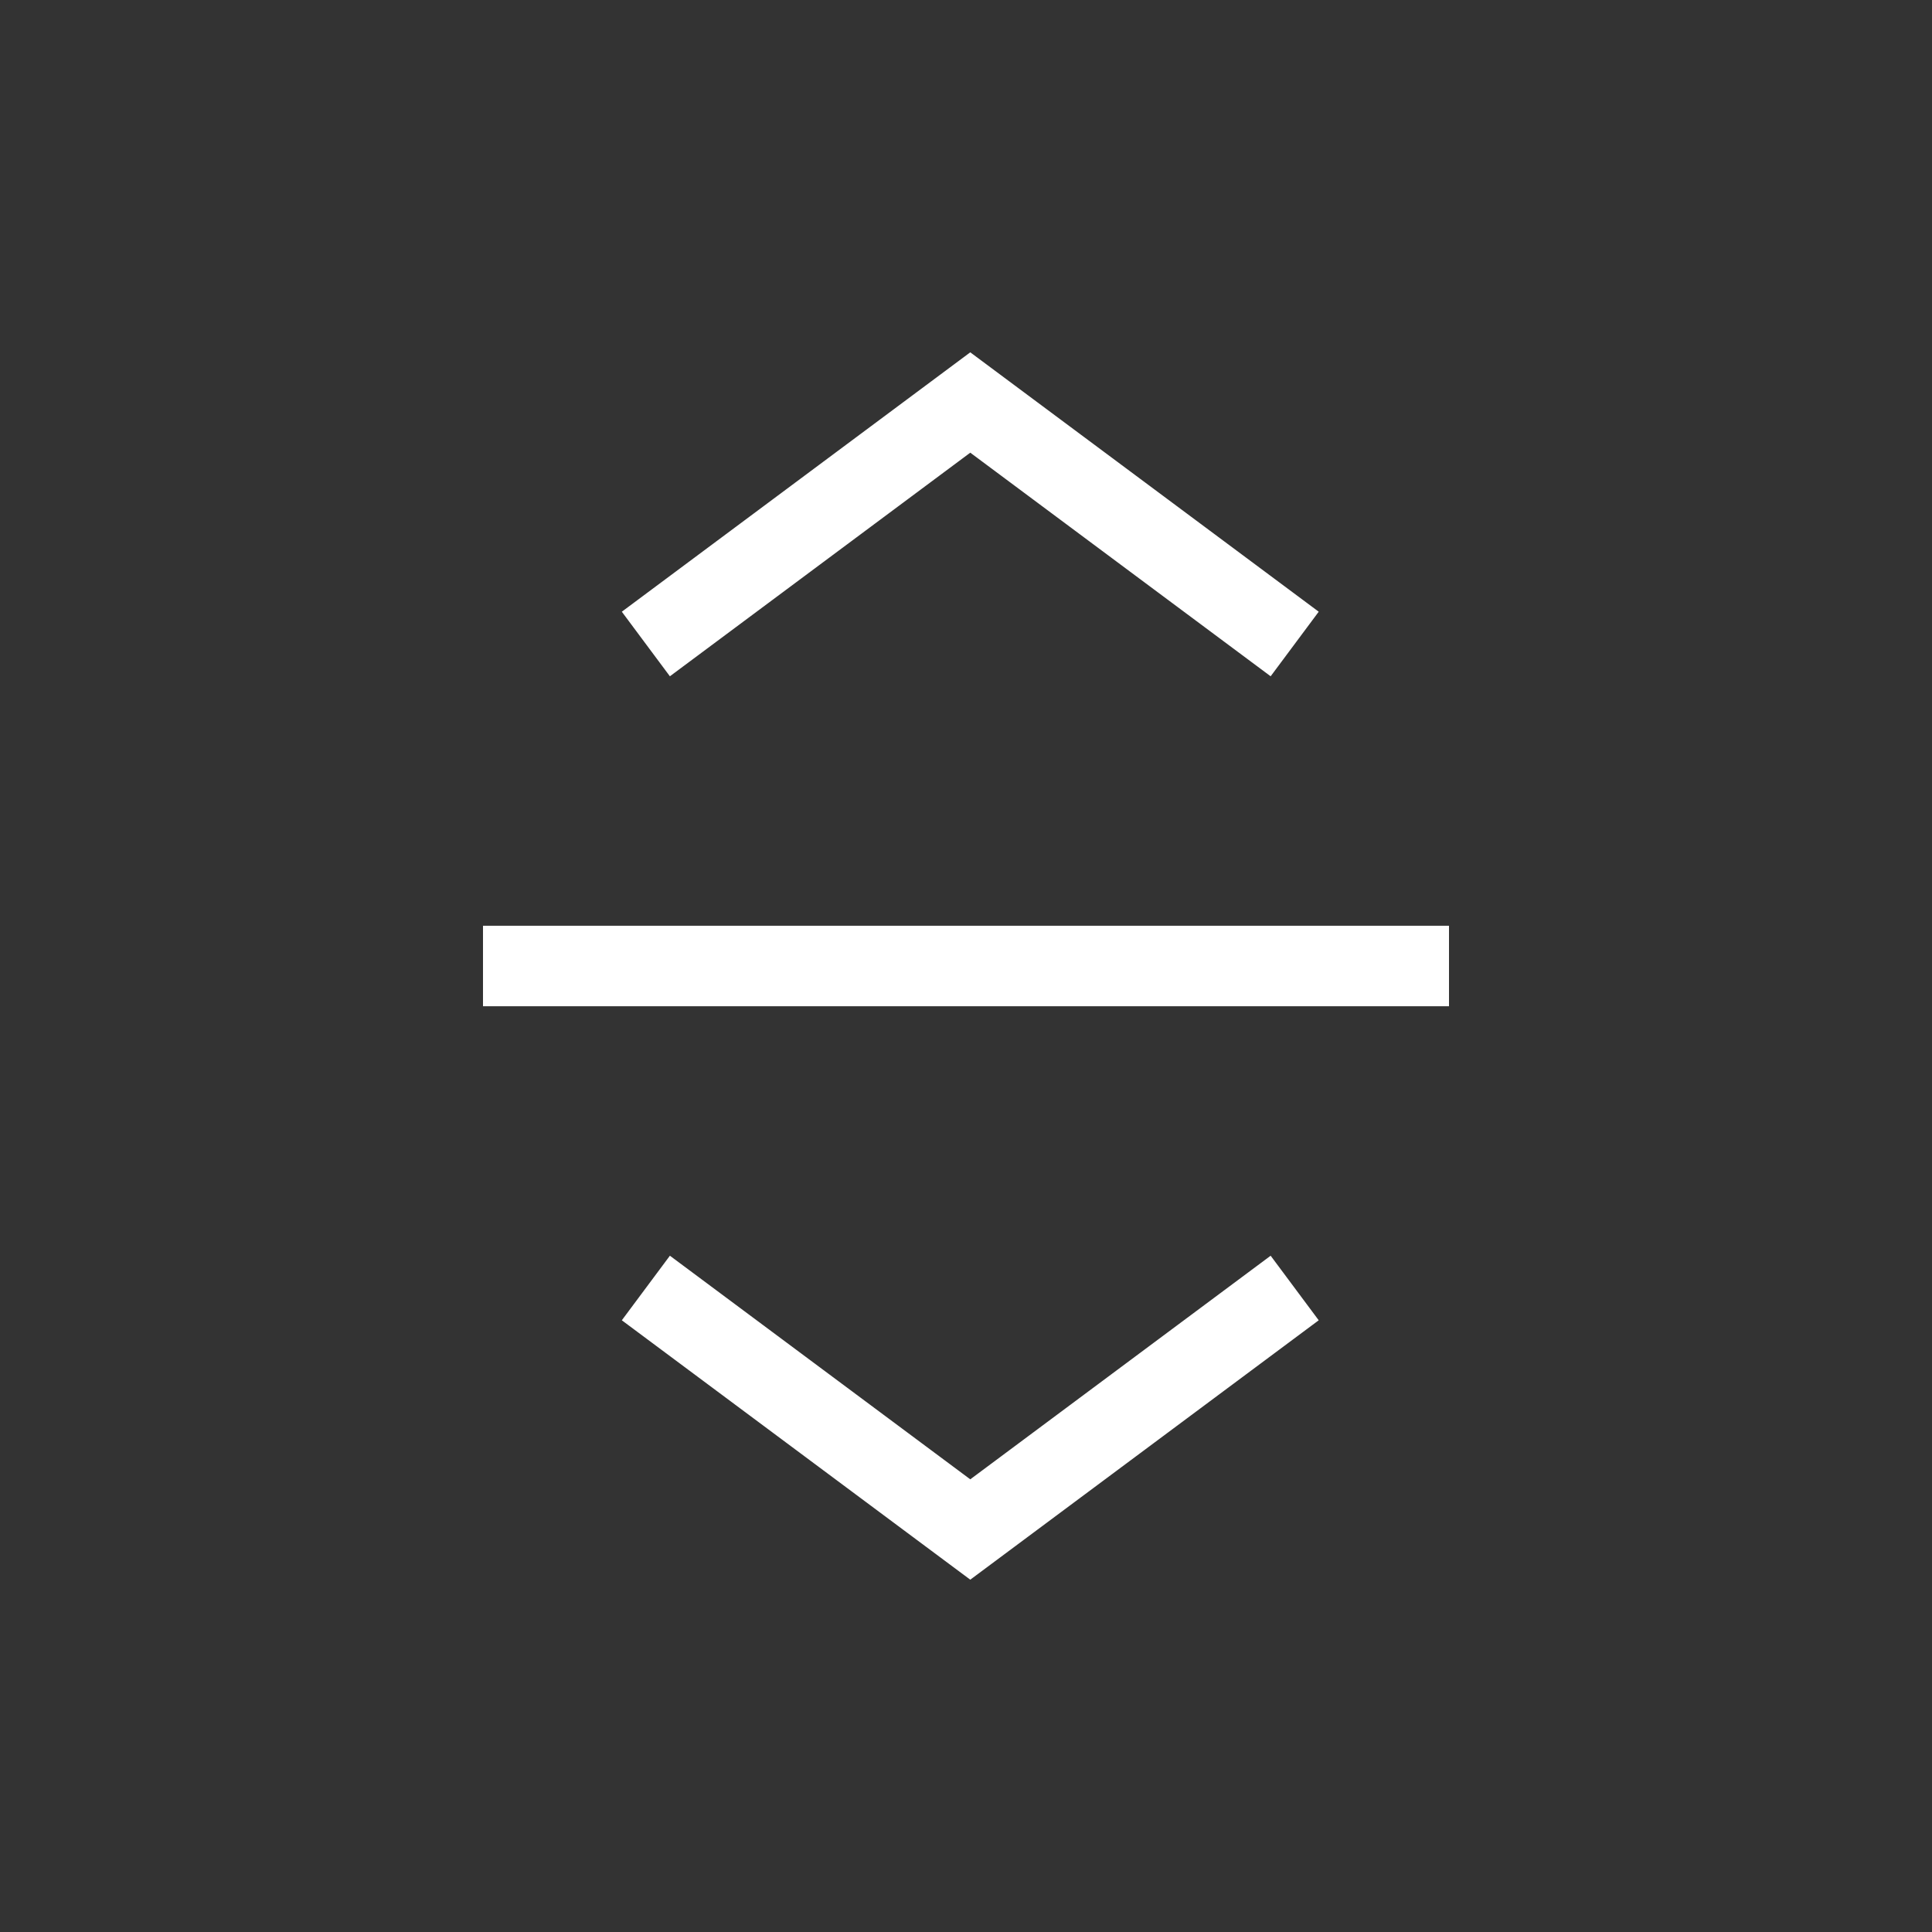 <svg width="24" height="24" viewBox="0 0 24 24" fill="none" xmlns="http://www.w3.org/2000/svg" role="img" focusable="false">
<rect x="0" y="0" width="24" height="24" fill="#333333" stroke="none"/>
<path d="M8.023 8L12.053 5L16.083 8" stroke="white" stroke-miterlimit="10"/>
<path d="M16.083 16L12.053 19L8.023 16" stroke="white" stroke-miterlimit="10"/>
<path d="M6 12H18" stroke="white"/>
</svg>
